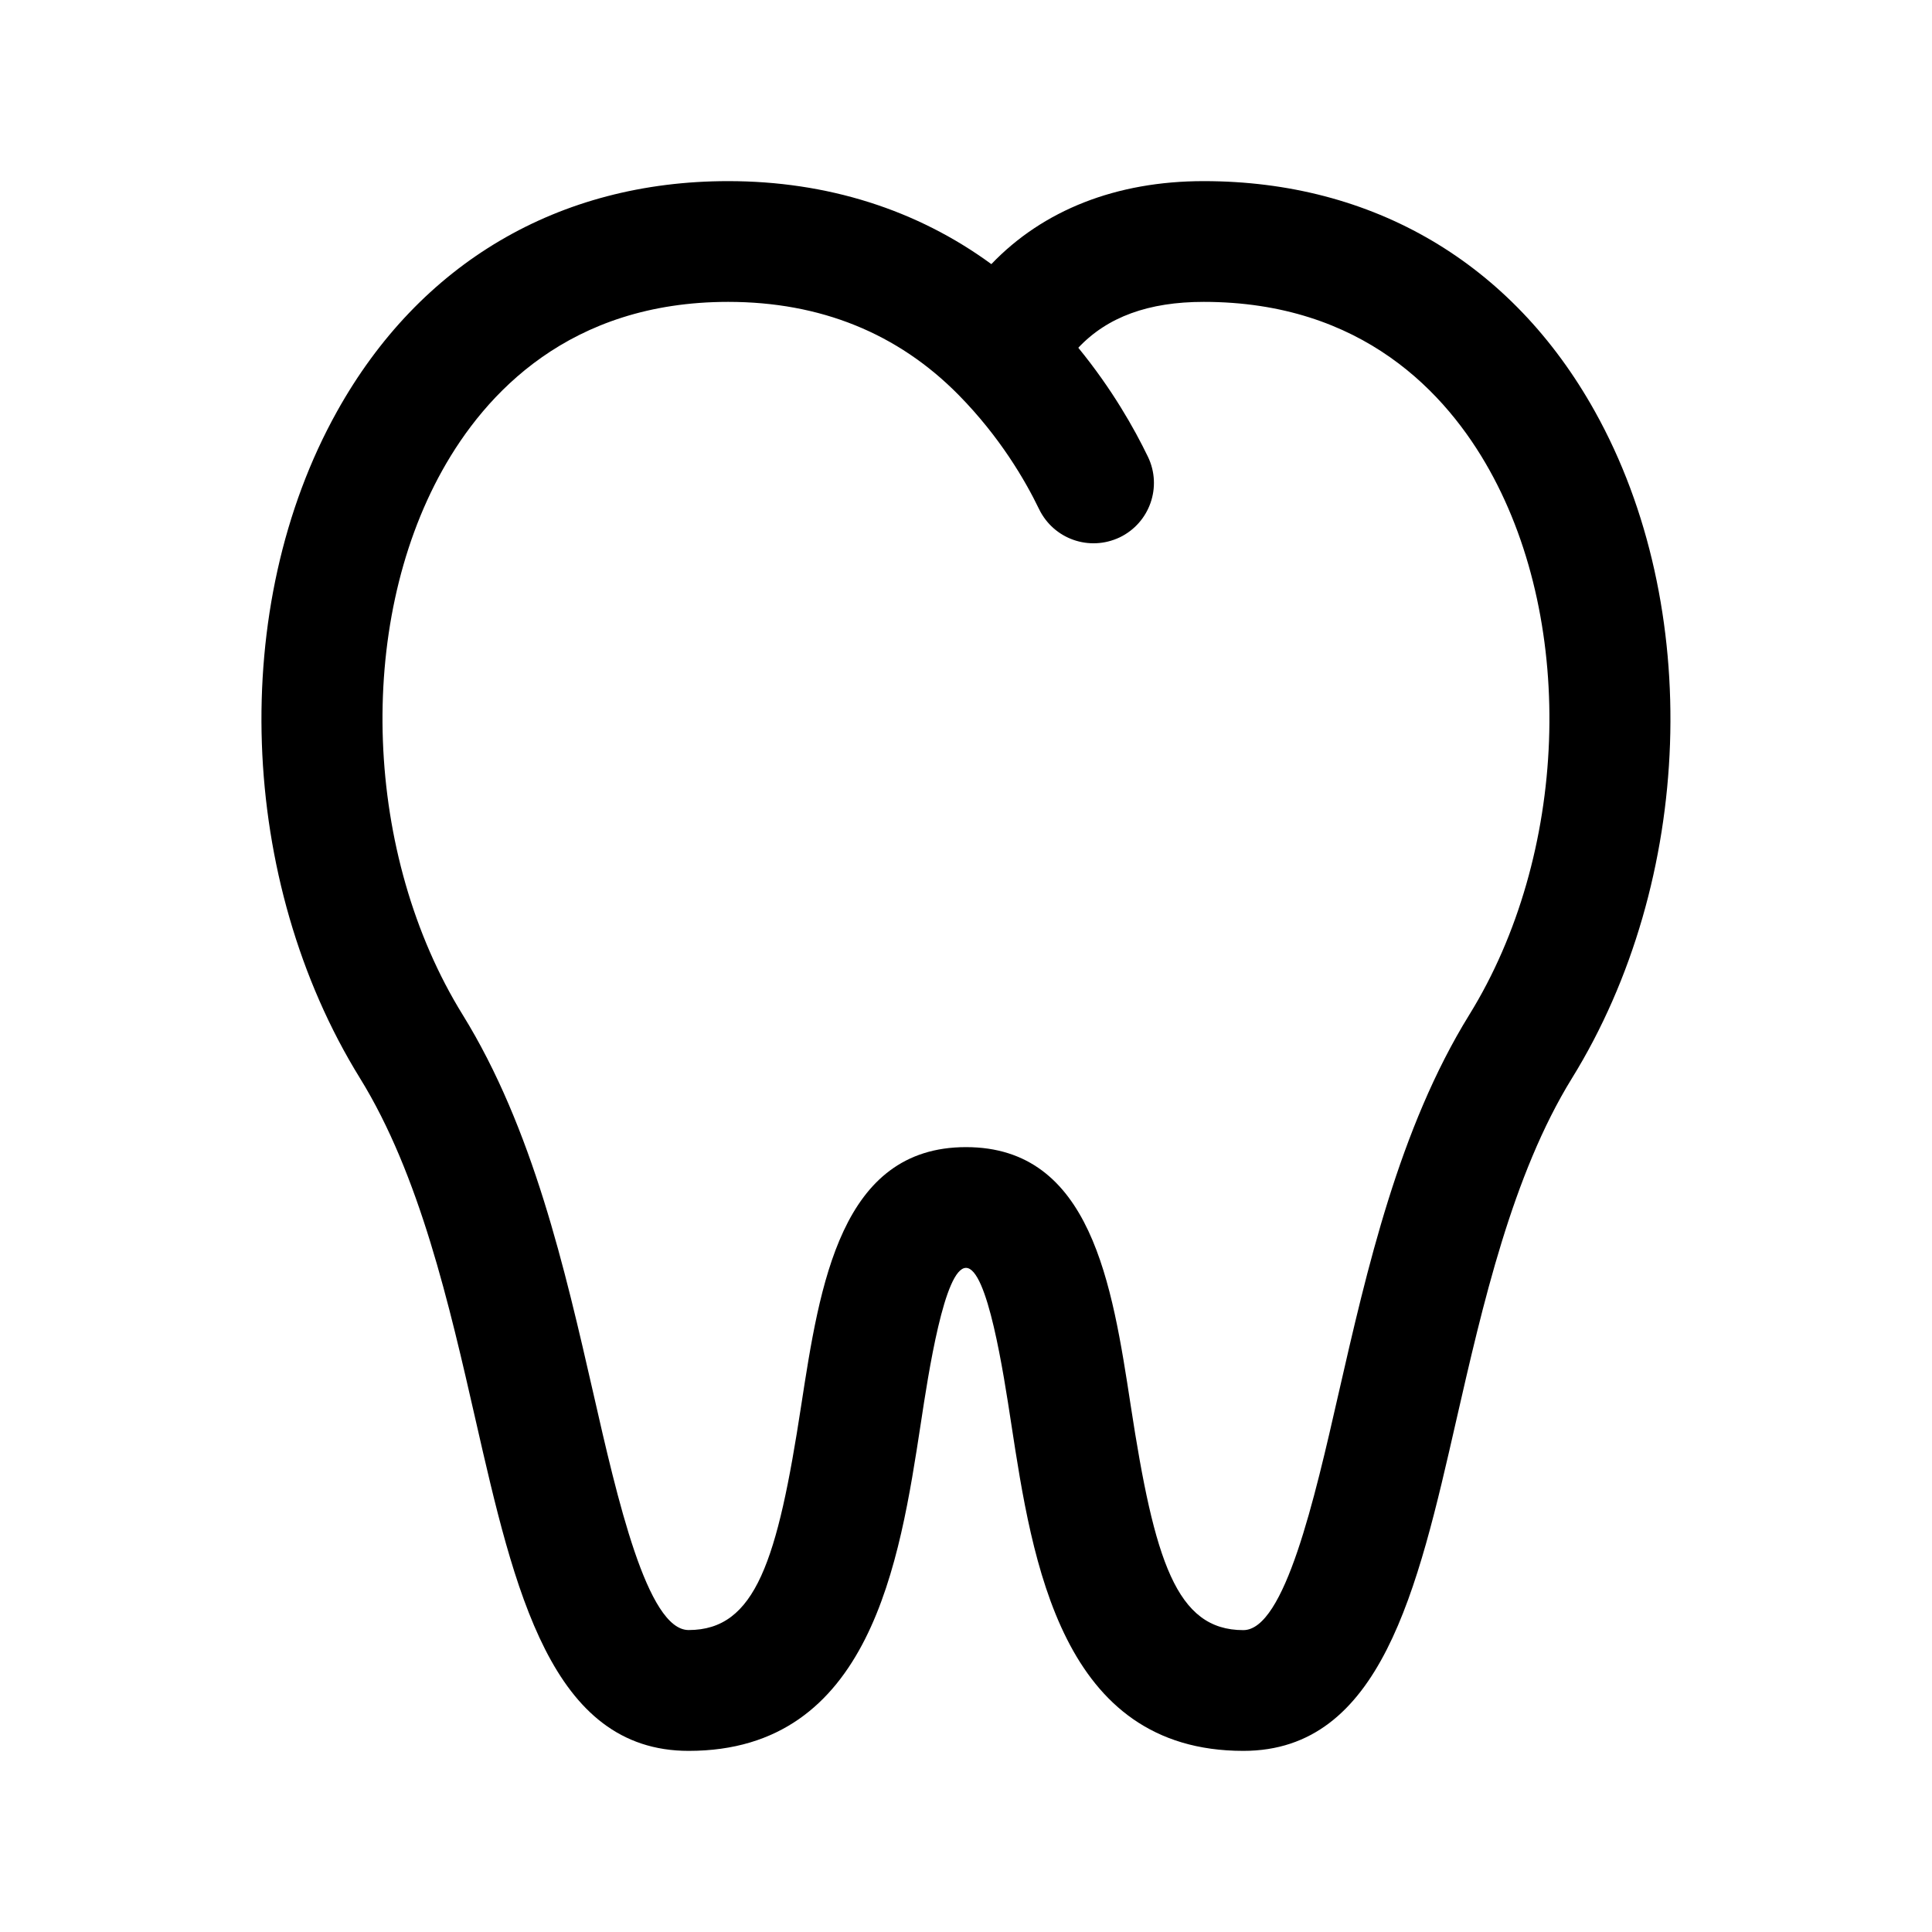 <svg width="24" height="24" viewBox="0 0 24 24" fill="none" xmlns="http://www.w3.org/2000/svg">
<path d="M15.445 21.75C13.183 21.75 12.825 19.401 12.562 17.686C12.466 17.058 12.267 15.75 12 15.75C11.733 15.75 11.533 17.057 11.438 17.686C11.175 19.401 10.817 21.75 8.555 21.75C6.846 21.75 6.391 19.756 5.909 17.644C5.583 16.214 5.214 14.594 4.472 13.394C2.953 10.938 2.836 7.532 4.186 5.112C5.214 3.266 6.941 2.25 9.046 2.25C10.275 2.25 11.39 2.604 12.315 3.281C12.956 2.611 13.865 2.25 14.953 2.25C17.058 2.25 18.785 3.266 19.813 5.112C21.163 7.532 21.045 10.938 19.527 13.395C18.786 14.595 18.417 16.215 18.09 17.645C17.609 19.756 17.154 21.75 15.445 21.75ZM12 14.25C13.556 14.25 13.815 15.955 14.046 17.459C14.341 19.389 14.612 20.25 15.445 20.25C15.958 20.25 16.33 18.62 16.628 17.311C16.981 15.768 17.379 14.018 18.252 12.606C19.478 10.623 19.583 7.778 18.504 5.842C17.972 4.887 16.924 3.75 14.953 3.75C14.268 3.75 13.755 3.937 13.395 4.32C13.812 4.83 14.089 5.32 14.26 5.674C14.44 6.047 14.283 6.495 13.91 6.675C13.533 6.854 13.089 6.697 12.908 6.325C12.735 5.966 12.421 5.428 11.91 4.908C11.909 4.907 11.909 4.906 11.908 4.906C11.152 4.139 10.189 3.75 9.046 3.75C7.075 3.75 6.027 4.888 5.495 5.842C4.416 7.778 4.521 10.622 5.747 12.605C6.62 14.017 7.018 15.767 7.371 17.31C7.669 18.62 8.041 20.249 8.554 20.249C9.387 20.249 9.658 19.388 9.953 17.458C10.185 15.955 10.444 14.25 12 14.25Z" fill="black"/>
</svg>
